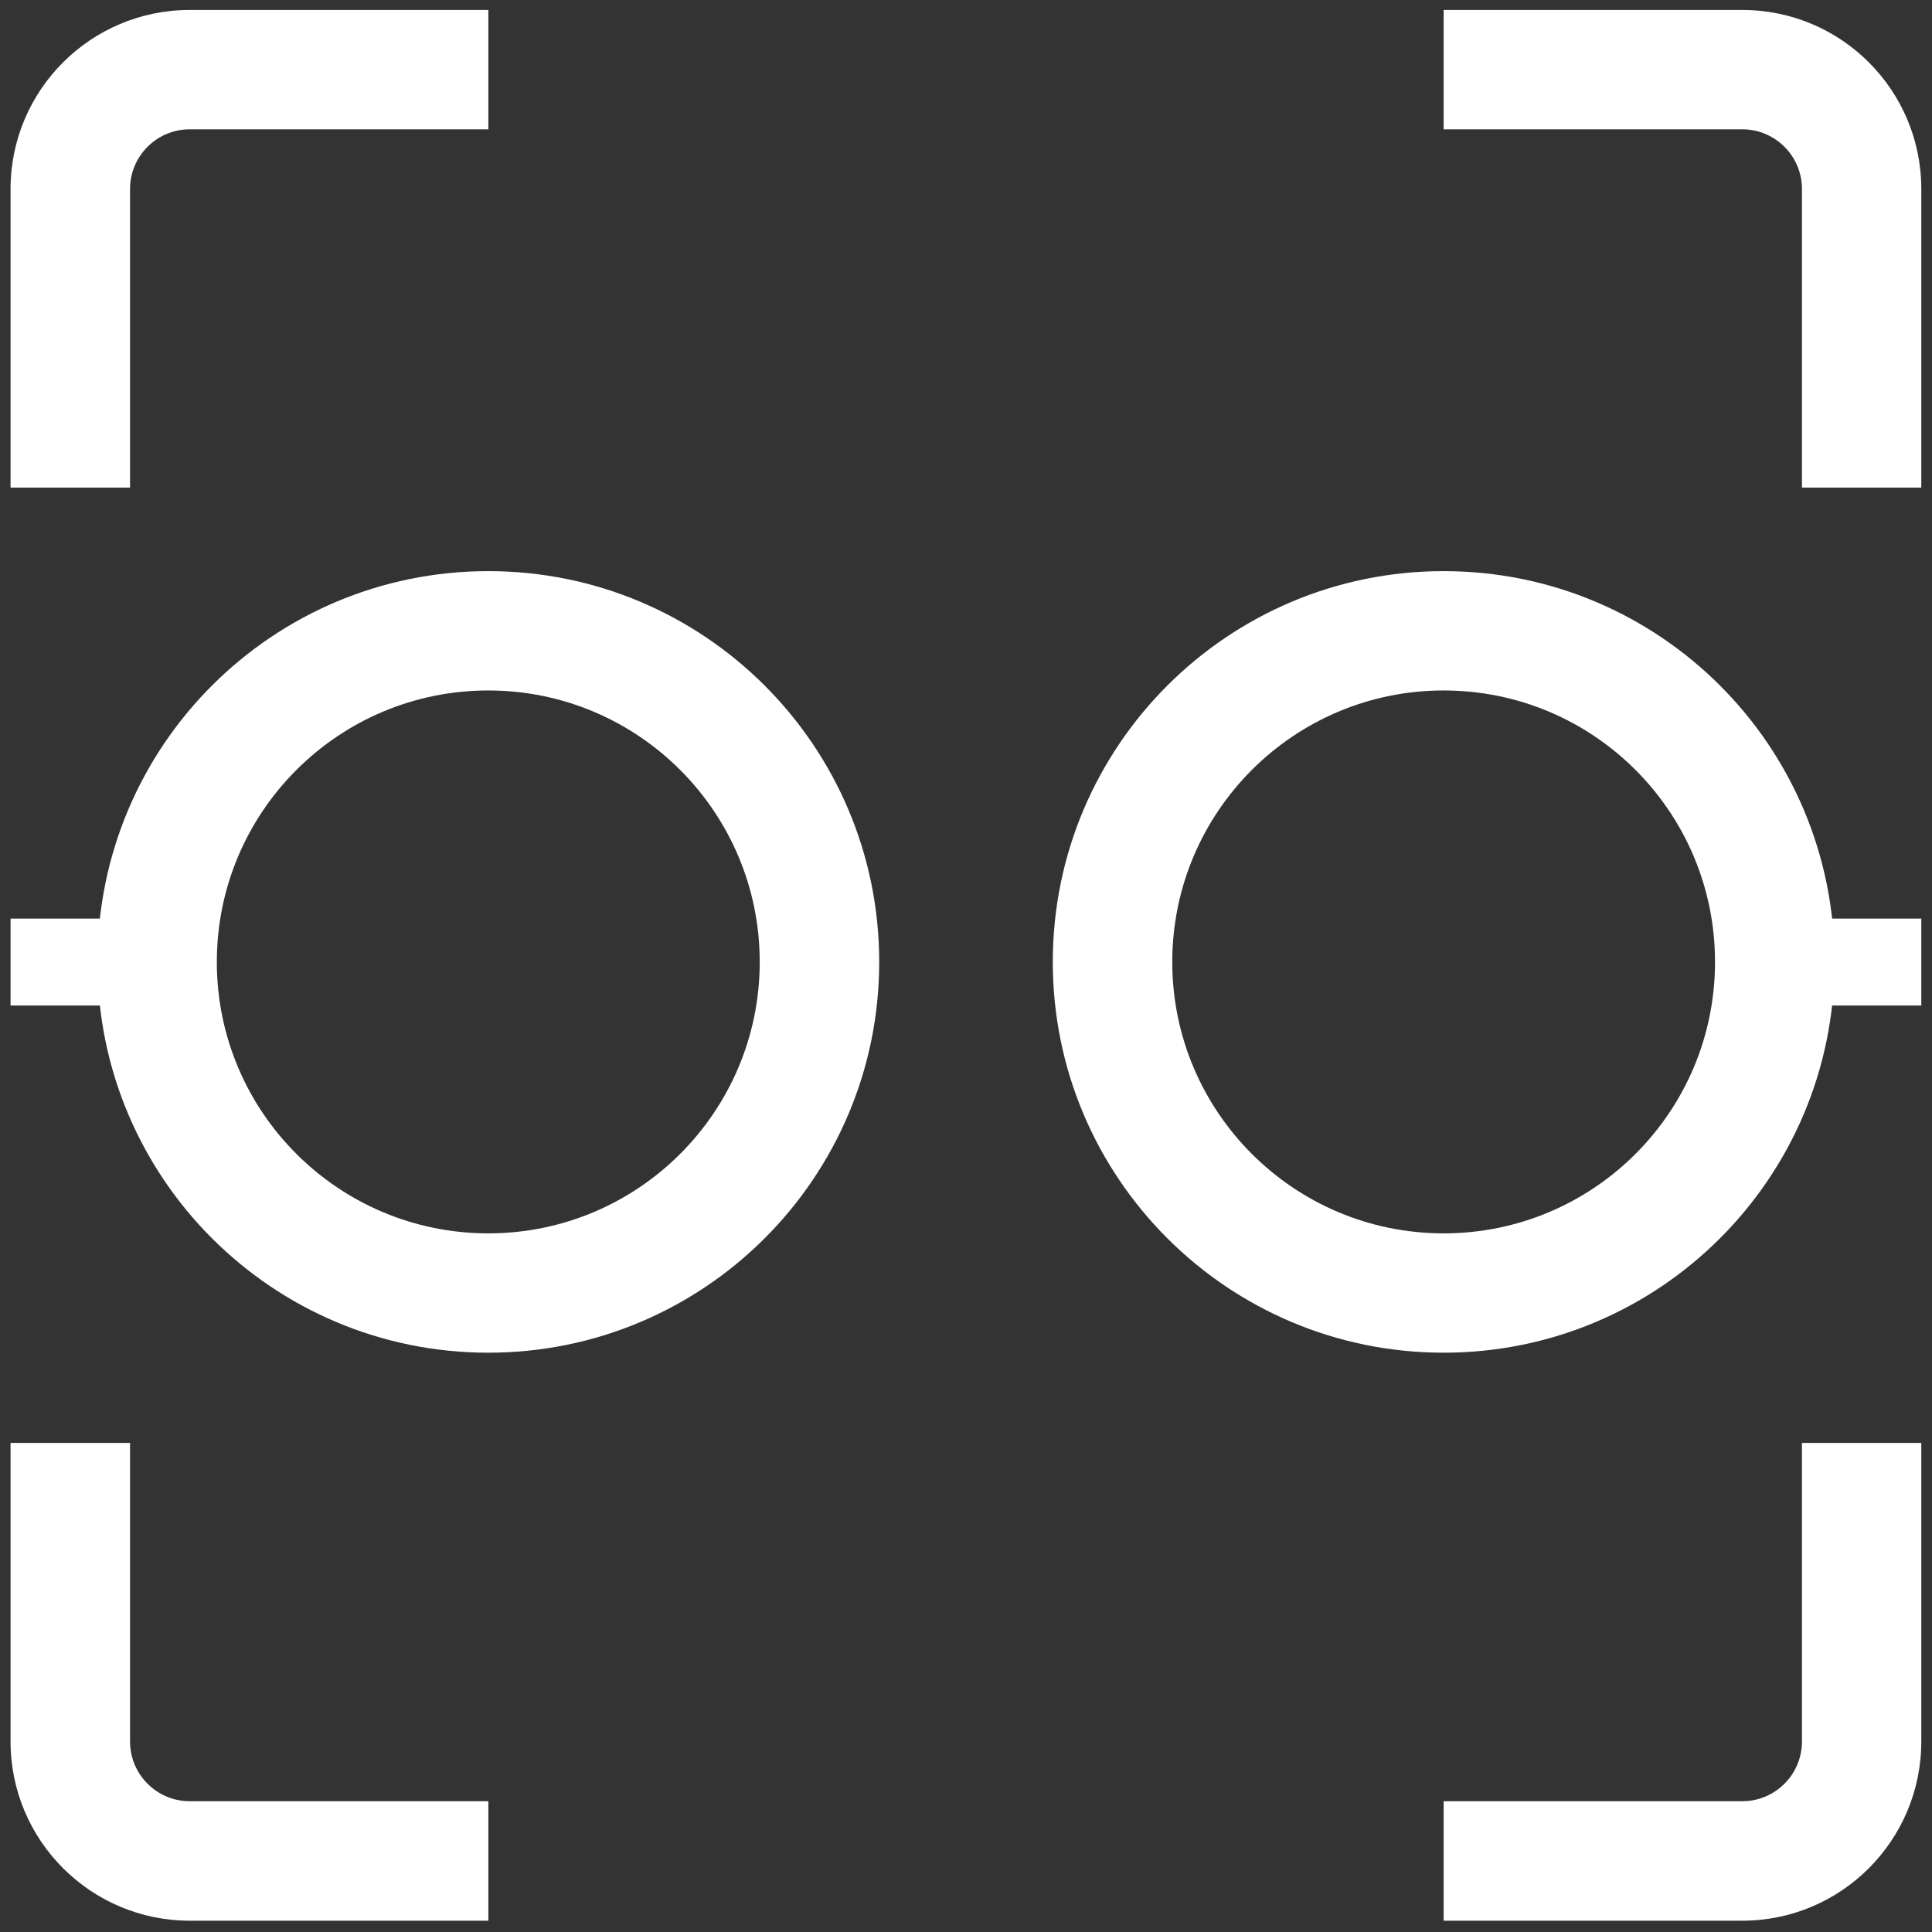 <svg width="13" height="13" viewBox="0 0 13 13" fill="none" xmlns="http://www.w3.org/2000/svg">
<rect x="0" y="0" width="13" height="13" fill="#333333" stroke="none"/>
<path fill-rule="evenodd" clip-rule="evenodd" d="M11.723 0.87H9.714V0.067H11.723C12.389 0.067 12.928 0.606 12.928 1.272V3.281H12.125V1.272C12.125 1.05 11.945 0.87 11.723 0.87Z" fill="white"/>
<path fill-rule="evenodd" clip-rule="evenodd" d="M1.277 0.87H3.286V0.067H1.277C0.611 0.067 0.071 0.606 0.071 1.272V3.281H0.875V1.272C0.875 1.05 1.055 0.87 1.277 0.87Z" fill="white"/>
<path fill-rule="evenodd" clip-rule="evenodd" d="M1.277 12.12H3.286V12.924H1.277C0.611 12.924 0.071 12.384 0.071 11.718V9.709H0.875V11.718C0.875 11.94 1.055 12.12 1.277 12.12Z" fill="white"/>
<path fill-rule="evenodd" clip-rule="evenodd" d="M11.723 12.12H9.714V12.924H11.723C12.389 12.924 12.928 12.384 12.928 11.718V9.709H12.125V11.718C12.125 11.94 11.945 12.12 11.723 12.12Z" fill="white"/>
<path fill-rule="evenodd" clip-rule="evenodd" d="M3.286 8.299C4.294 8.299 5.112 7.481 5.112 6.473C5.112 5.464 4.294 4.646 3.286 4.646C2.277 4.646 1.459 5.464 1.459 6.473C1.459 7.481 2.277 8.299 3.286 8.299ZM3.286 9.102C4.738 9.102 5.916 7.925 5.916 6.473C5.916 5.02 4.738 3.843 3.286 3.843C1.833 3.843 0.656 5.02 0.656 6.473C0.656 7.925 1.833 9.102 3.286 9.102Z" fill="white"/>
<path fill-rule="evenodd" clip-rule="evenodd" d="M9.714 8.299C10.723 8.299 11.54 7.481 11.54 6.473C11.54 5.464 10.723 4.646 9.714 4.646C8.706 4.646 7.888 5.464 7.888 6.473C7.888 7.481 8.706 8.299 9.714 8.299ZM9.714 9.102C11.167 9.102 12.344 7.925 12.344 6.473C12.344 5.02 11.167 3.843 9.714 3.843C8.262 3.843 7.084 5.02 7.084 6.473C7.084 7.925 8.262 9.102 9.714 9.102Z" fill="white"/>
<path d="M0.071 6.181H1.24V6.766H0.071V6.181Z" fill="white"/>
<path d="M11.76 6.181H12.928V6.766H11.76V6.181Z" fill="white"/>
</svg>
